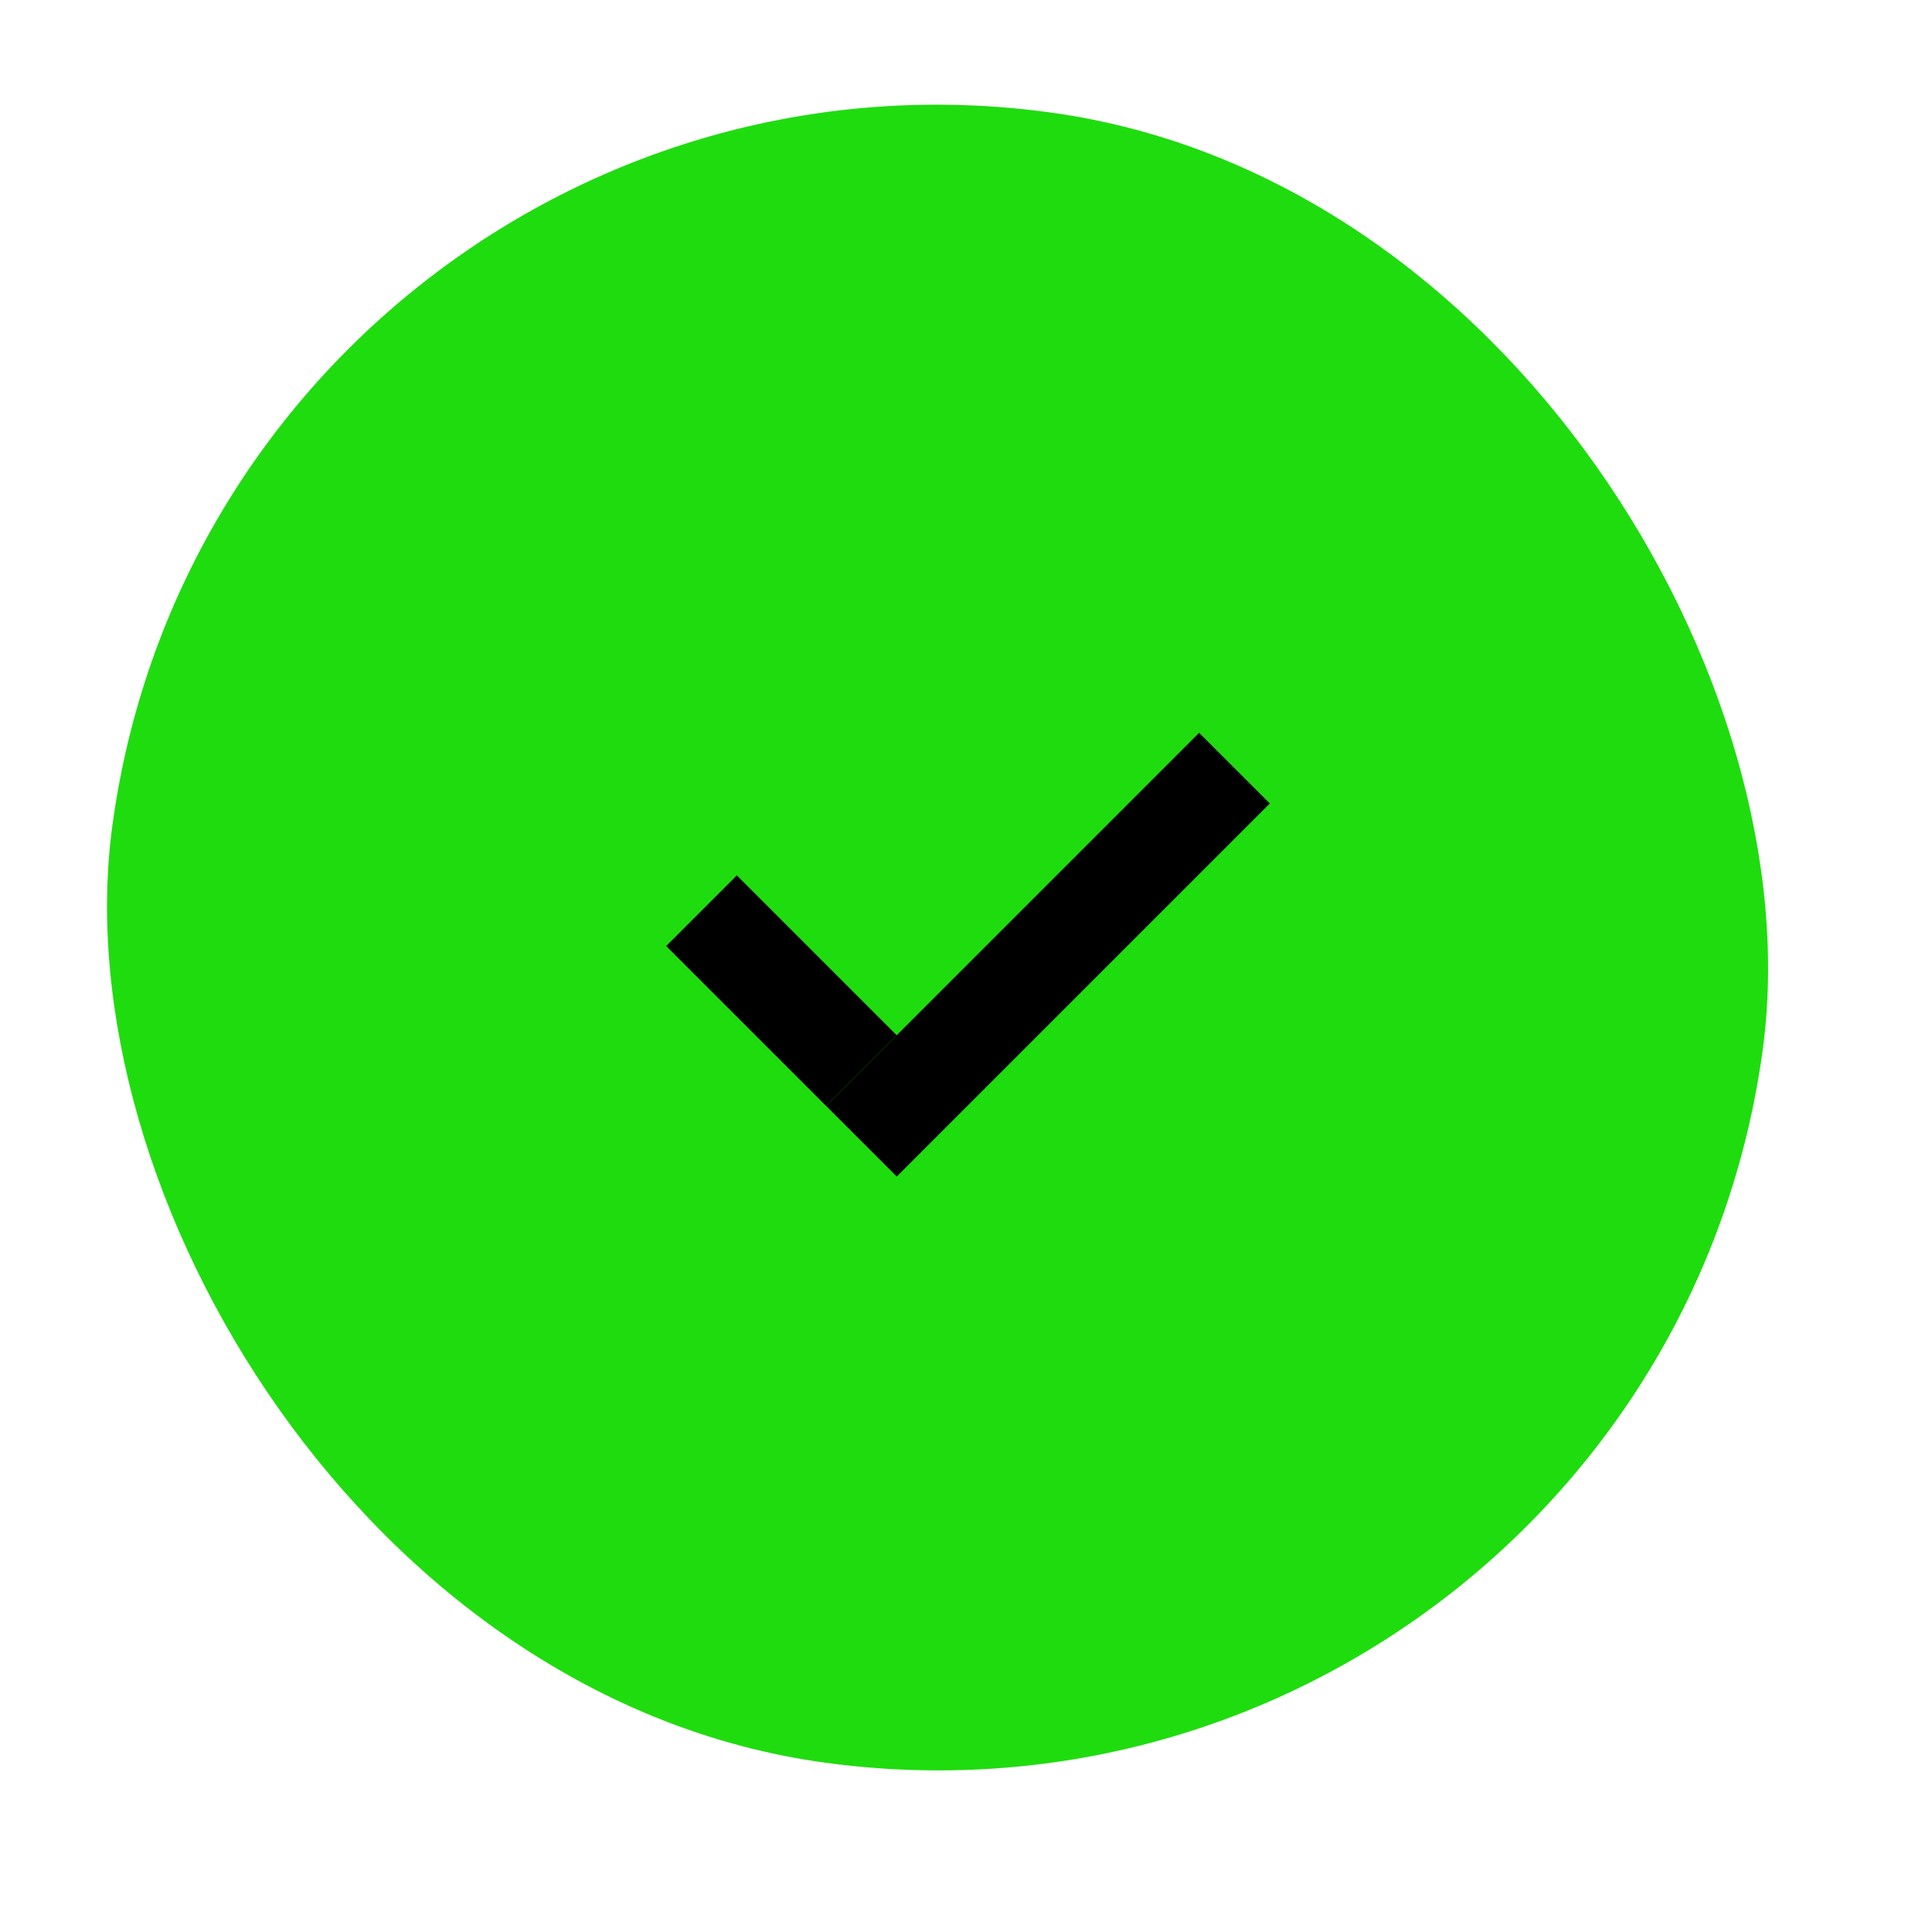 <?xml version="1.0" encoding="UTF-8"?> <svg xmlns="http://www.w3.org/2000/svg" width="29" height="29" viewBox="0 0 29 29" fill="none"><rect x="3.375" width="25" height="25" rx="12.5" transform="rotate(7.758 3.375 0)" fill="#1FDC0F"></rect><line x1="10.53" y1="13.67" x2="12.93" y2="16.07" stroke="black" stroke-width="1.5"></line><line x1="18.53" y1="11.53" x2="12.93" y2="17.13" stroke="black" stroke-width="1.5"></line></svg> 